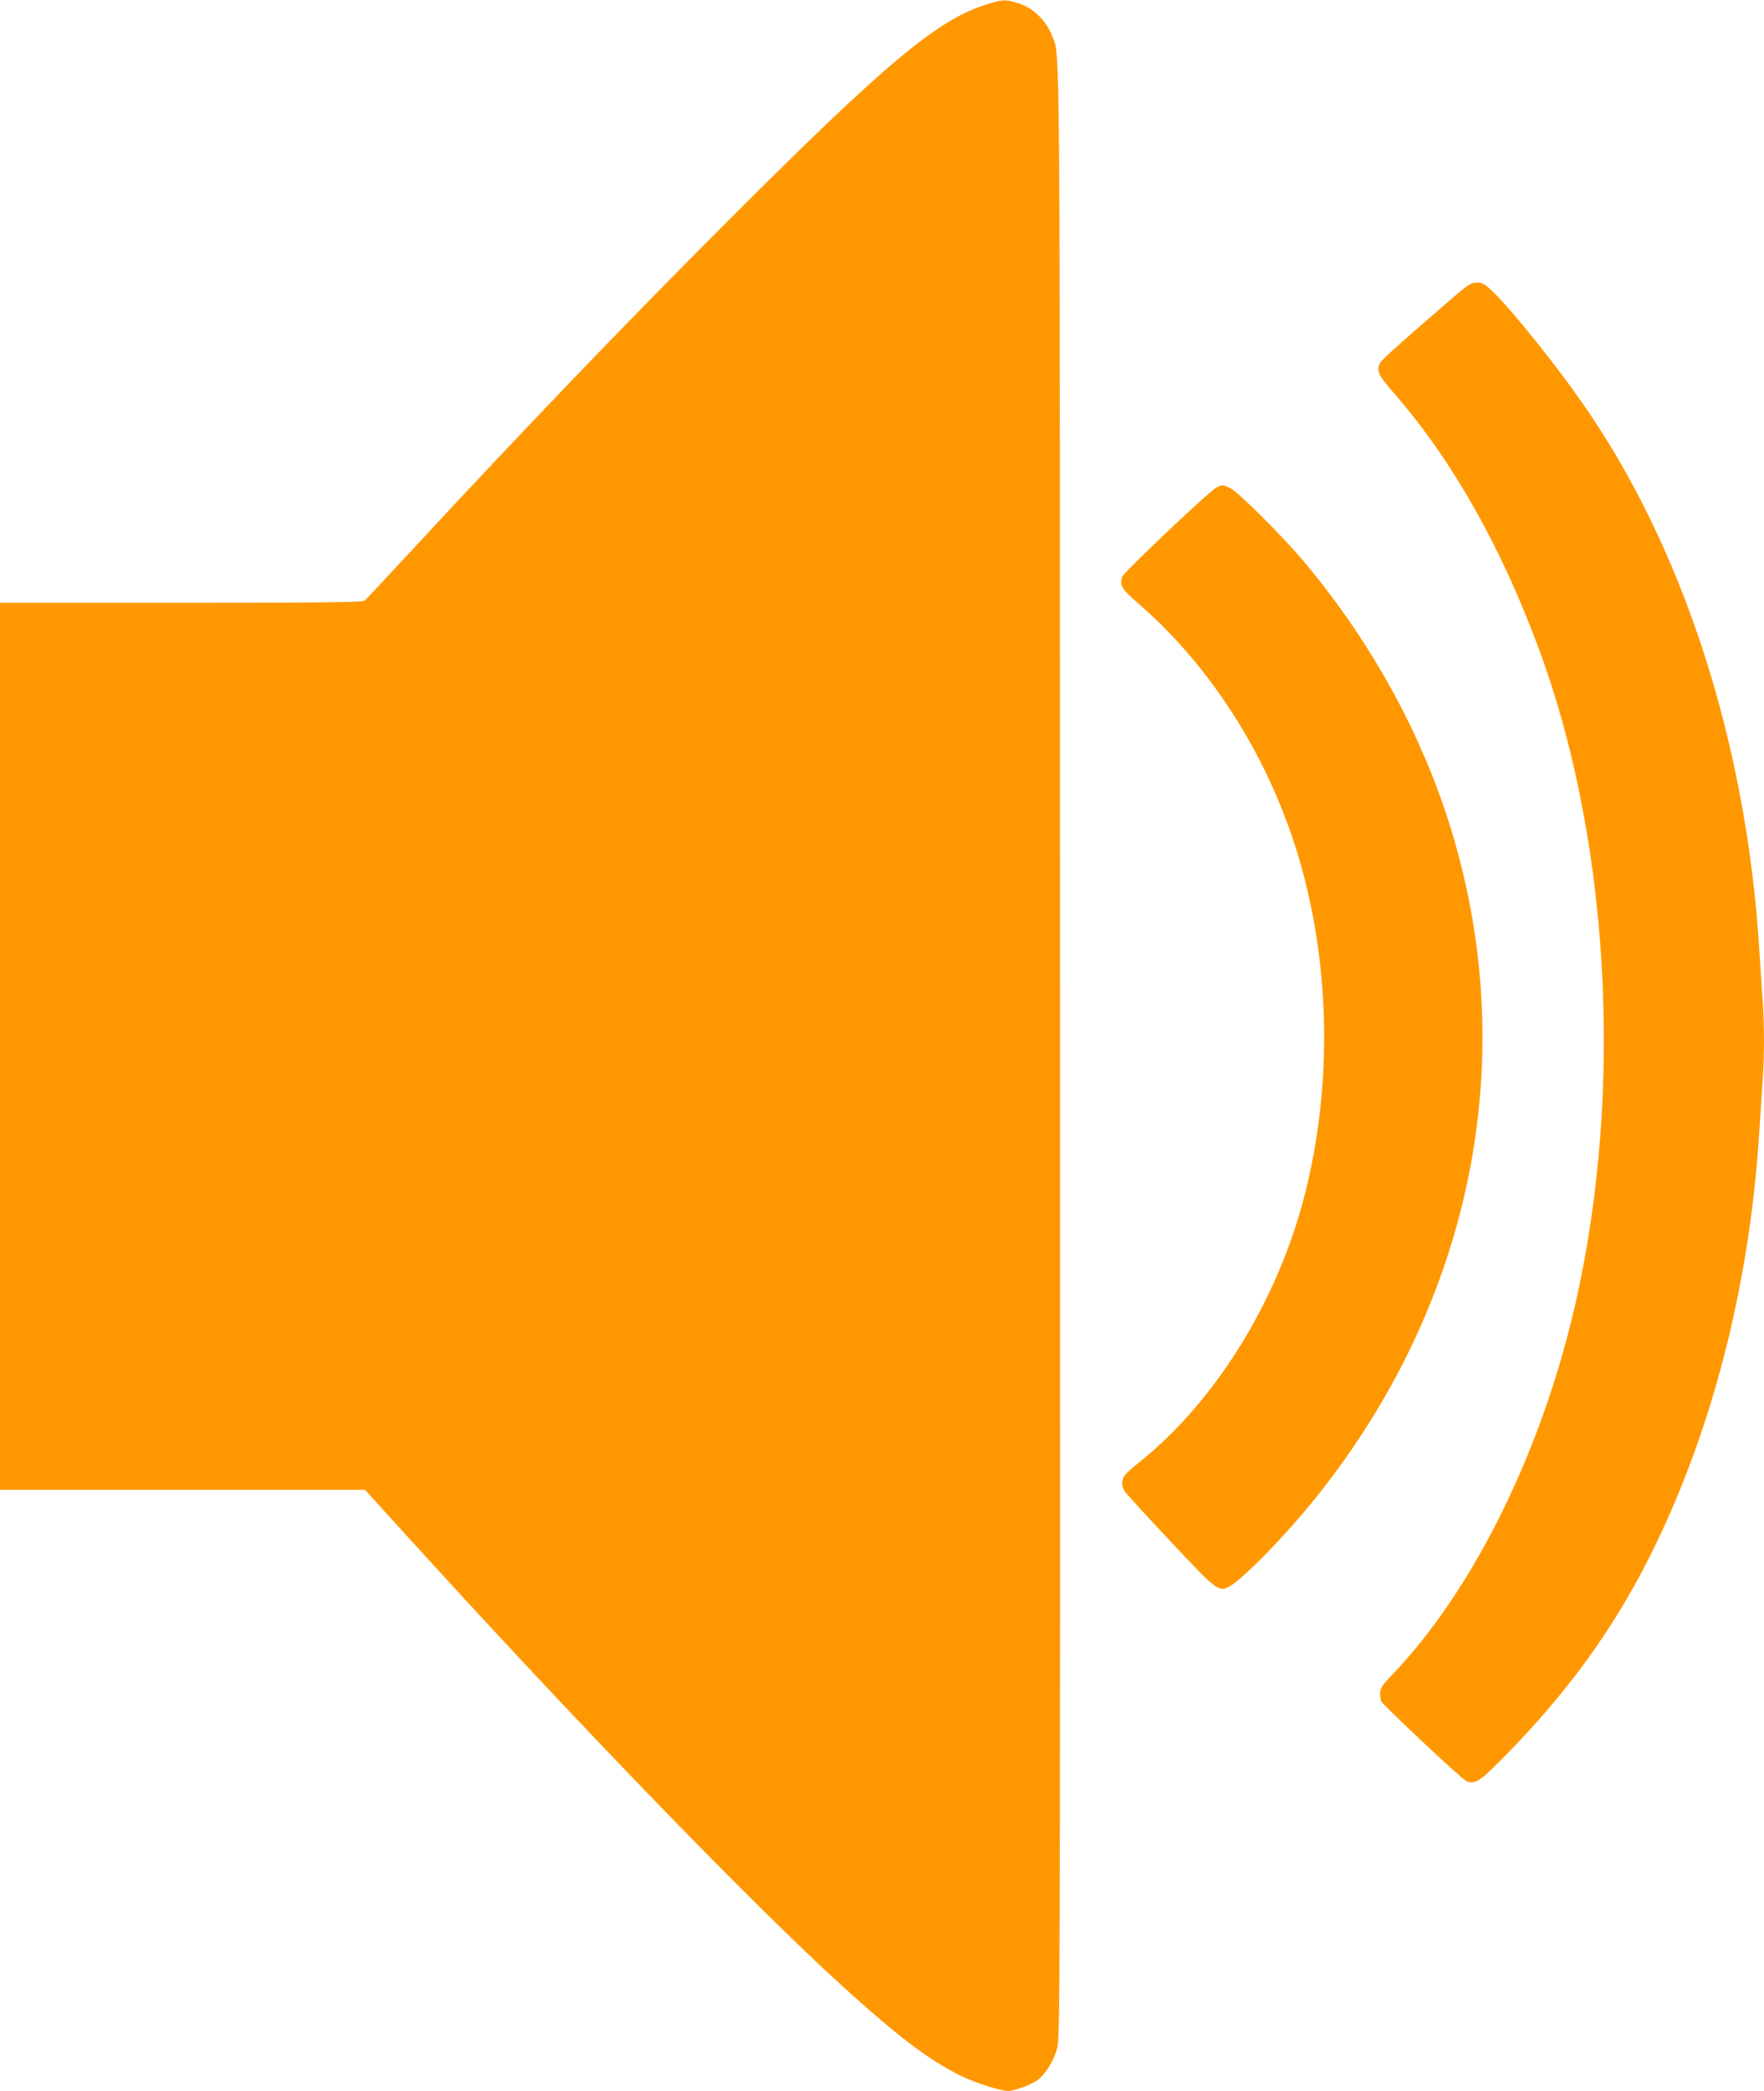 <?xml version="1.0" standalone="no"?>
<!DOCTYPE svg PUBLIC "-//W3C//DTD SVG 20010904//EN"
 "http://www.w3.org/TR/2001/REC-SVG-20010904/DTD/svg10.dtd">
<svg version="1.0" xmlns="http://www.w3.org/2000/svg"
 width="1080pt" height="1280pt" viewBox="0 0 1080 1280"
 preserveAspectRatio="xMidYMid meet">
<g transform="translate(0,1280) scale(0.1,-0.1)"
fill="#ff9800" stroke="none">
<path d="M6060 12779 c-310 -89 -622 -349 -1615 -1343 -641 -642 -1247 -1274
-1930 -2011 -147 -159 -275 -296 -283 -302 -13 -10 -252 -13 -1124 -13 l-1108
0 0 -2715 0 -2715 1118 0 1117 0 215 -237 c1055 -1164 2168 -2314 2727 -2819
332 -300 511 -434 701 -529 86 -43 248 -95 295 -95 34 0 135 36 174 63 49 33
103 116 124 194 19 67 20 178 19 6091 -1 6480 2 6097 -50 6236 -34 89 -114
167 -202 195 -79 25 -92 25 -178 0z"/>
<path d="M8843 10933 c-298 -258 -384 -336 -393 -354 -25 -46 -12 -75 76 -176
362 -412 668 -953 904 -1598 443 -1213 514 -2808 183 -4120 -213 -846 -612
-1633 -1077 -2124 -74 -77 -86 -95 -86 -125 0 -19 3 -41 6 -50 8 -21 491 -475
520 -488 54 -25 83 -6 250 165 379 387 656 772 878 1216 375 750 605 1640 666
2576 6 94 15 231 20 305 6 75 10 196 10 270 0 74 -4 195 -10 270 -5 74 -14
212 -20 305 -82 1266 -471 2458 -1089 3338 -176 251 -439 576 -550 680 -43 40
-56 47 -90 47 -38 0 -52 -10 -198 -137z"/>
<path d="M7448 9816 c-46 -24 -566 -517 -577 -546 -18 -52 -3 -77 98 -164 457
-396 811 -962 990 -1581 185 -643 197 -1367 34 -2020 -163 -657 -549 -1283
-1020 -1658 -39 -31 -79 -67 -87 -79 -21 -29 -20 -67 1 -98 9 -14 133 -150
276 -302 284 -304 298 -315 362 -281 83 44 350 318 536 551 983 1230 1270
2773 783 4210 -182 537 -480 1062 -863 1517 -121 145 -400 423 -446 445 -49
24 -52 24 -87 6z"/>
</g>
</svg>
